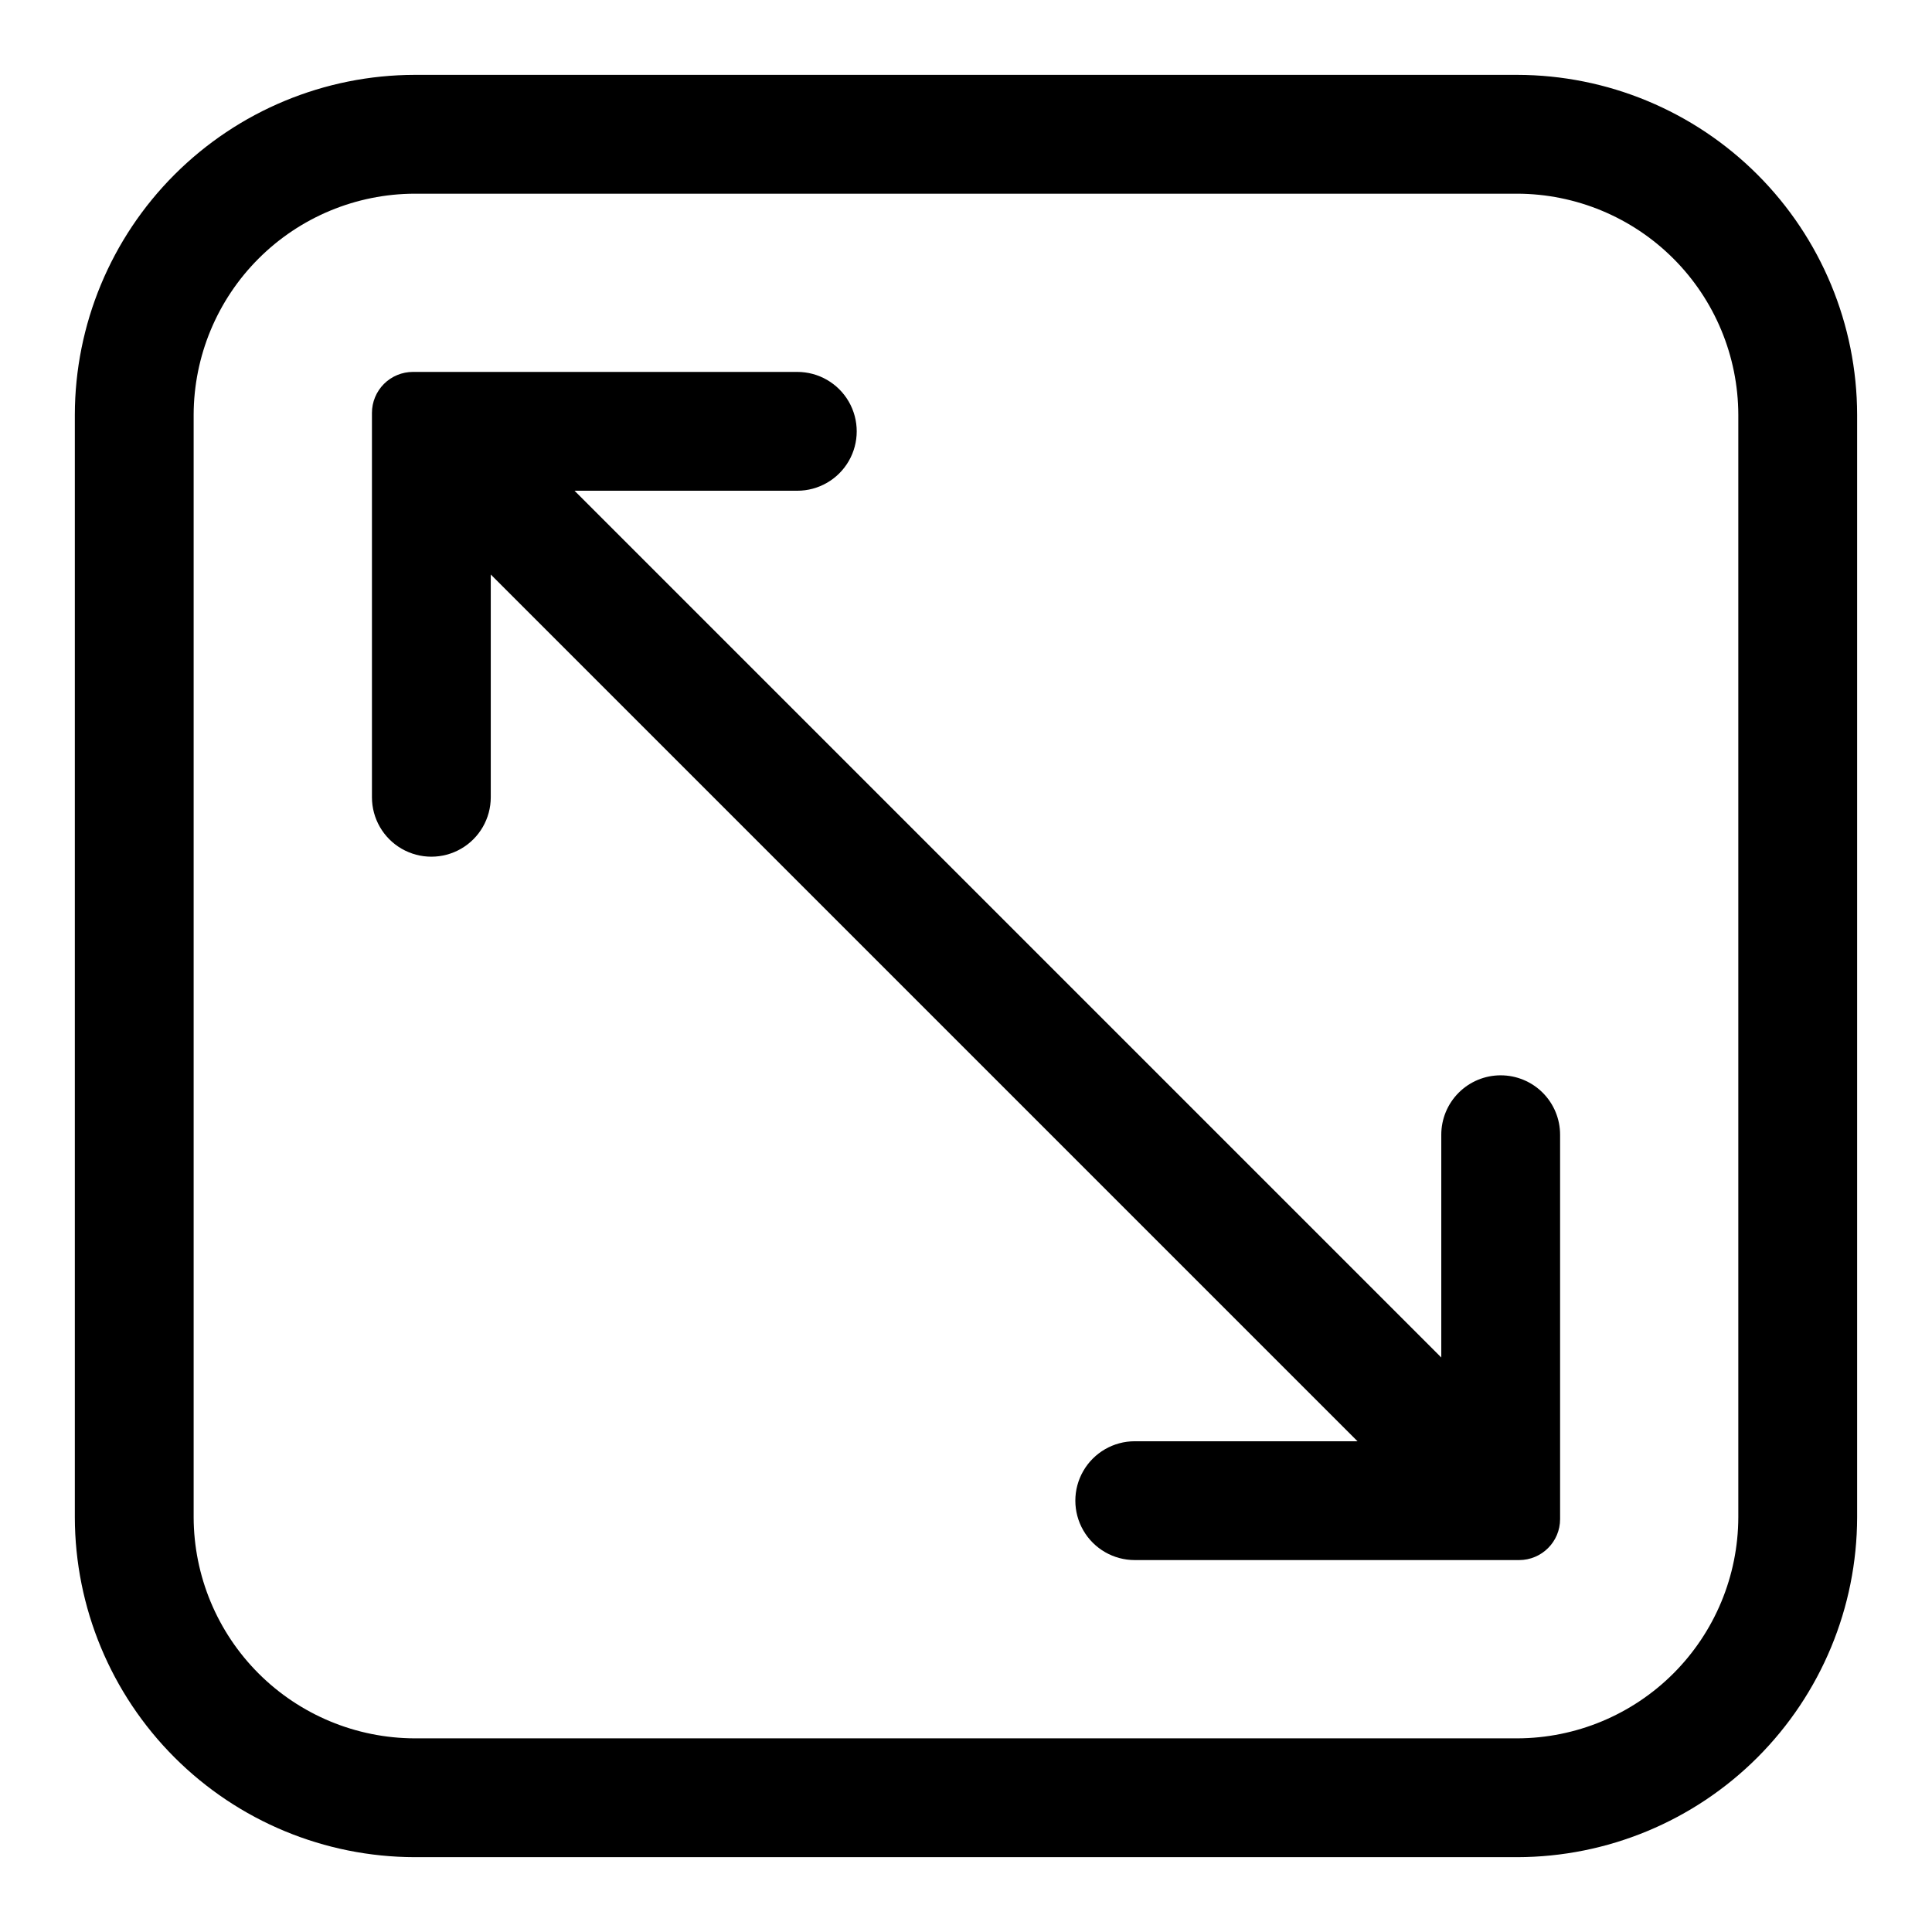 <?xml version="1.0" encoding="UTF-8"?>
<!-- Uploaded to: ICON Repo, www.iconrepo.com, Generator: ICON Repo Mixer Tools -->
<svg fill="#000000" width="800px" height="800px" version="1.1" viewBox="144 144 512 512" xmlns="http://www.w3.org/2000/svg">
 <g>
  <path d="m546.1 163.84h-292.21c-23.871 0.043-46.754 9.543-63.633 26.426-16.883 16.879-26.383 39.762-26.426 63.633v292.21c0.043 23.875 9.543 46.754 26.426 63.637 16.879 16.879 39.762 26.379 63.633 26.422h292.21c23.875-0.043 46.754-9.543 63.637-26.422 16.879-16.883 26.379-39.762 26.422-63.637v-292.21c-0.043-23.871-9.543-46.754-26.422-63.633-16.883-16.883-39.762-26.383-63.637-26.426zm58.57 382.27c-0.043 15.523-6.227 30.395-17.199 41.371-10.977 10.973-25.848 17.156-41.371 17.199h-292.21c-15.52-0.043-30.395-6.227-41.367-17.199-10.977-10.977-17.16-25.848-17.203-41.371v-292.21c0.043-15.52 6.227-30.395 17.203-41.367 10.973-10.977 25.848-17.16 41.367-17.203h292.21c15.523 0.043 30.395 6.227 41.371 17.203 10.973 10.973 17.156 25.848 17.199 41.367z"/>
  <path d="m541.7 428.97c-4.176 0-8.18 1.656-11.133 4.609s-4.613 6.957-4.613 11.133v59.039l-229.7-229.7h59.039c5.625 0 10.824-3 13.637-7.871 2.812-4.871 2.812-10.875 0-15.746-2.812-4.871-8.012-7.871-13.637-7.871h-101.86c-2.883 0-5.644 1.145-7.684 3.18-2.035 2.039-3.18 4.801-3.18 7.684v101.86c0 5.625 3 10.824 7.871 13.637 4.871 2.812 10.875 2.812 15.746 0 4.871-2.812 7.871-8.012 7.871-13.637v-59.039l229.7 229.7h-59.039c-5.625 0-10.82 3.004-13.633 7.875-2.812 4.871-2.812 10.871 0 15.742s8.008 7.871 13.633 7.871h101.86c6 0 10.863-4.863 10.863-10.863v-101.86c0-4.176-1.656-8.18-4.609-11.133s-6.957-4.609-11.133-4.609z"/>
 </g>
</svg>